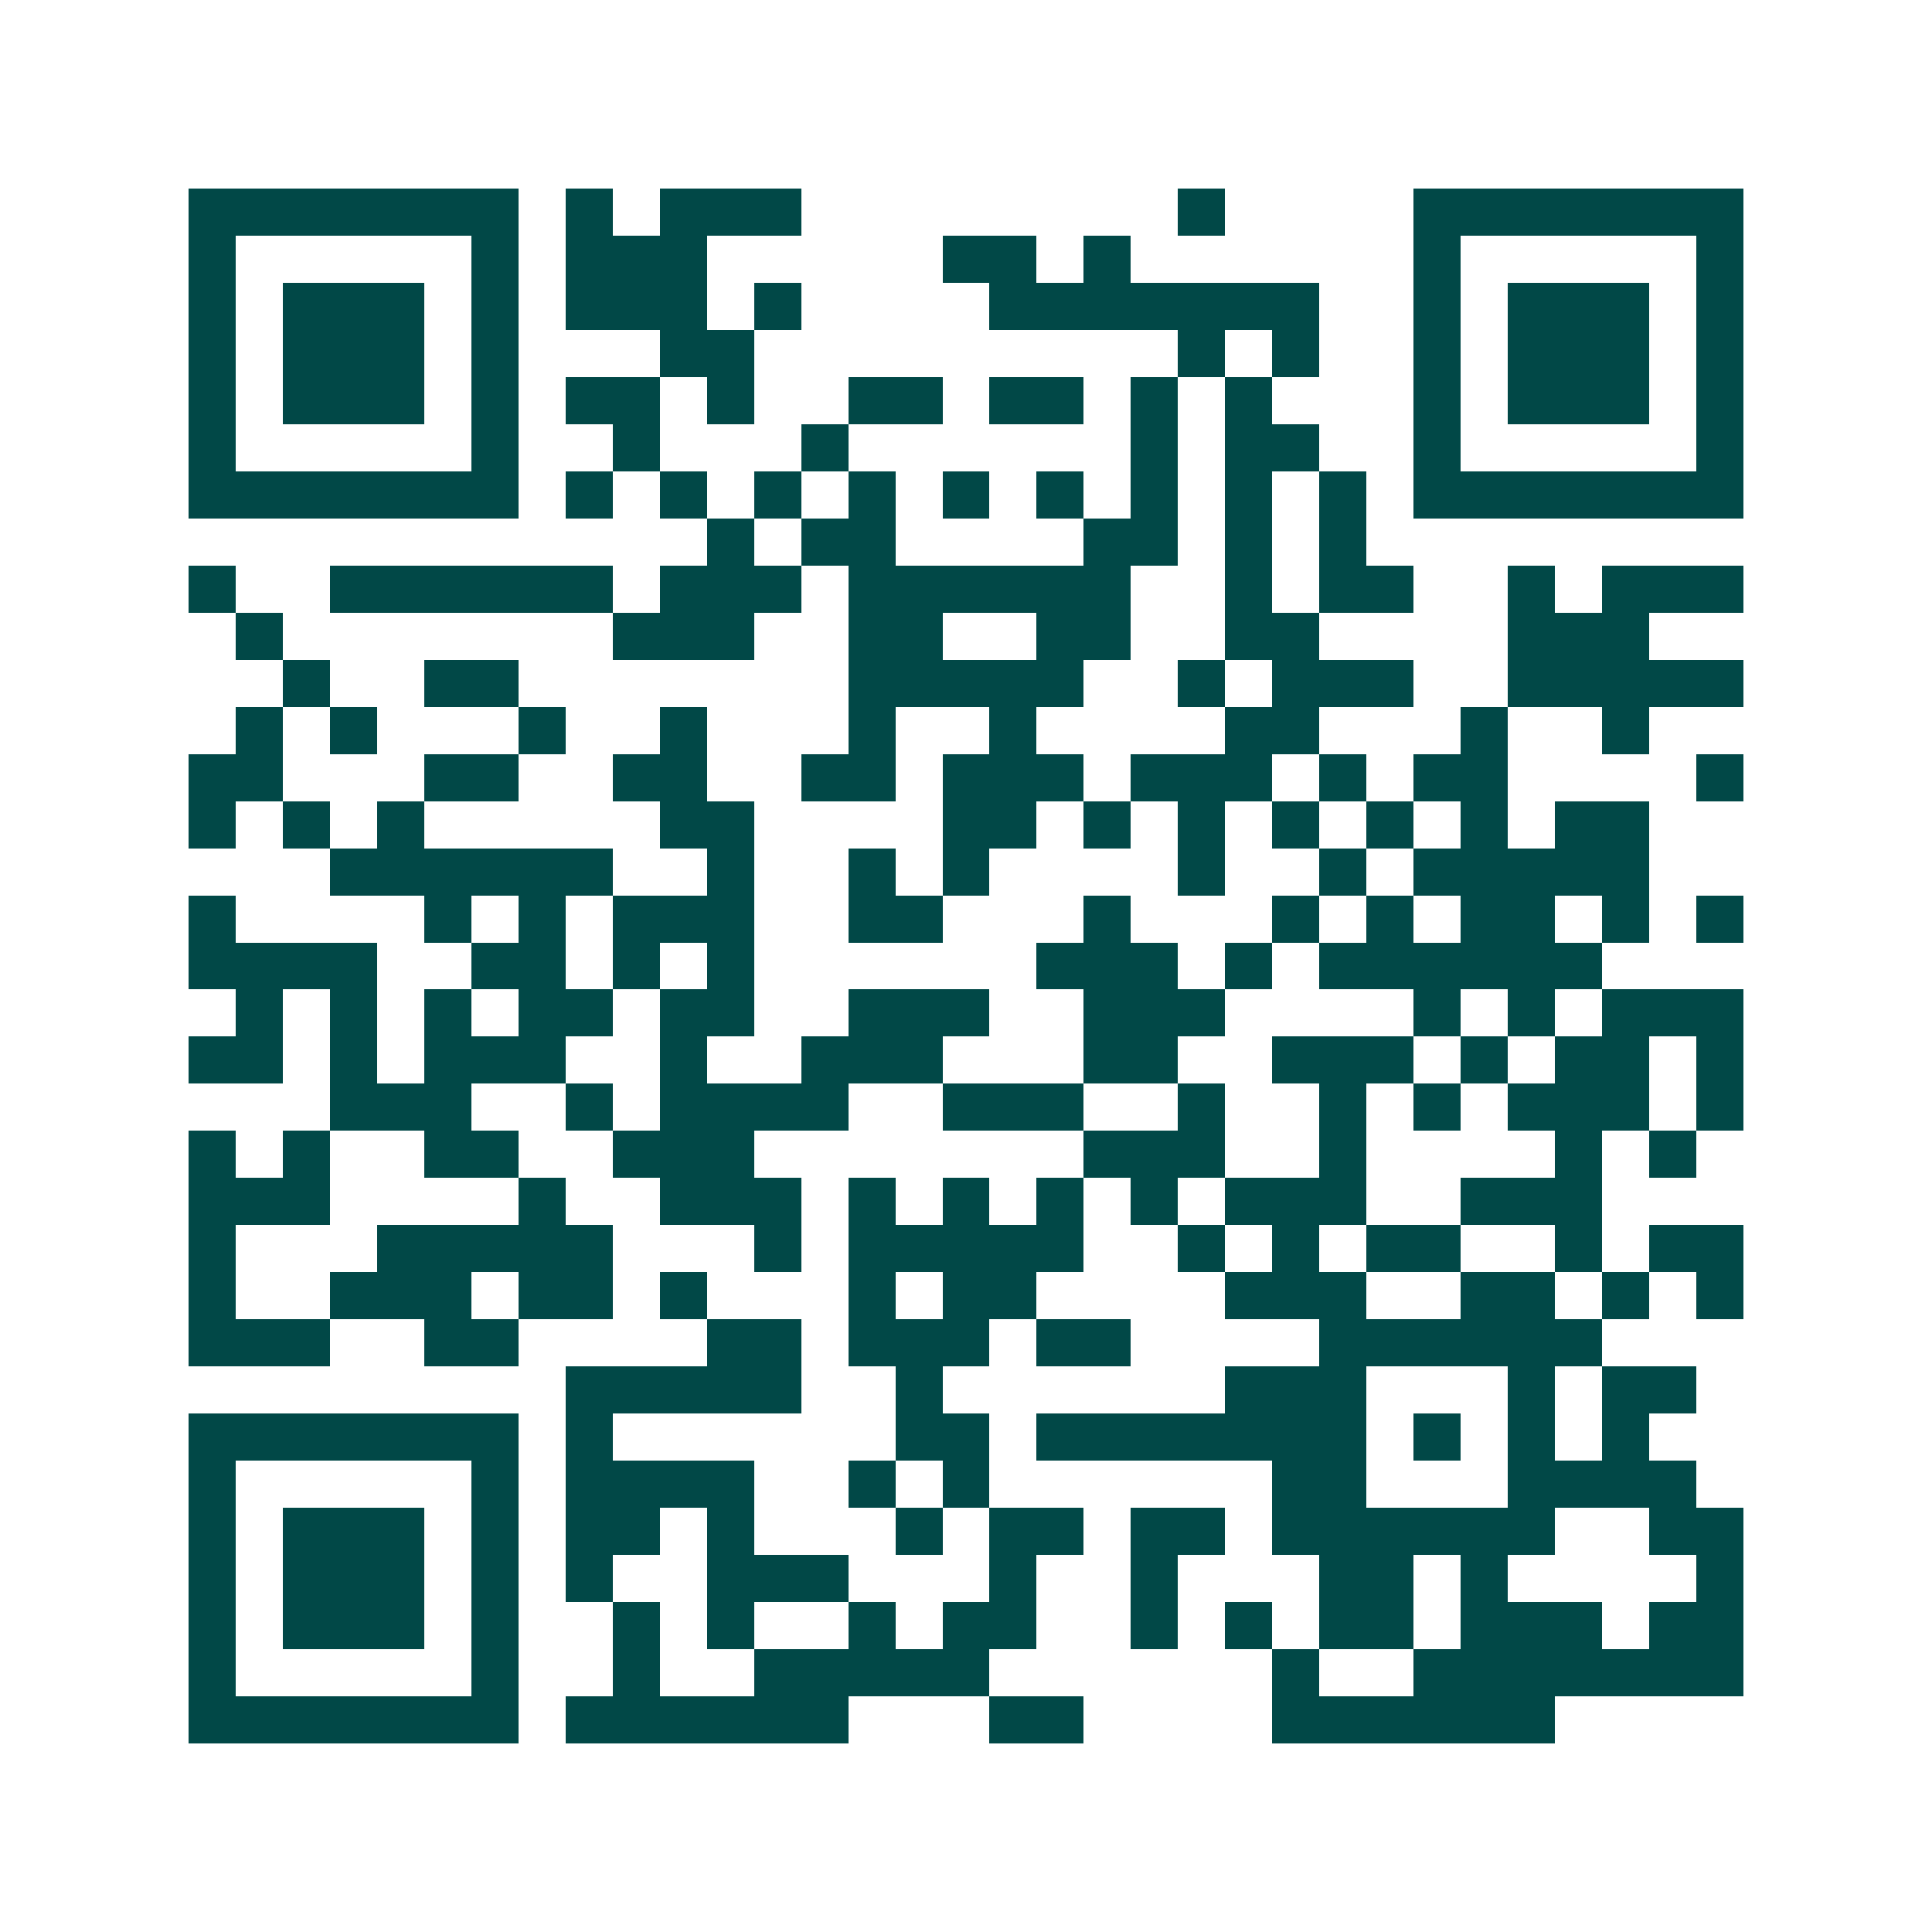 <svg xmlns="http://www.w3.org/2000/svg" width="200" height="200" viewBox="0 0 41 41" shape-rendering="crispEdges"><path fill="#ffffff" d="M0 0h41v41H0z"/><path stroke="#014847" d="M4 4.5h7m1 0h1m1 0h3m8 0h1m4 0h7M4 5.5h1m5 0h1m1 0h3m5 0h2m1 0h1m6 0h1m5 0h1M4 6.5h1m1 0h3m1 0h1m1 0h3m1 0h1m4 0h7m2 0h1m1 0h3m1 0h1M4 7.5h1m1 0h3m1 0h1m3 0h2m9 0h1m1 0h1m2 0h1m1 0h3m1 0h1M4 8.5h1m1 0h3m1 0h1m1 0h2m1 0h1m2 0h2m1 0h2m1 0h1m1 0h1m3 0h1m1 0h3m1 0h1M4 9.5h1m5 0h1m2 0h1m3 0h1m6 0h1m1 0h2m2 0h1m5 0h1M4 10.5h7m1 0h1m1 0h1m1 0h1m1 0h1m1 0h1m1 0h1m1 0h1m1 0h1m1 0h1m1 0h7M15 11.5h1m1 0h2m4 0h2m1 0h1m1 0h1M4 12.5h1m2 0h6m1 0h3m1 0h6m2 0h1m1 0h2m2 0h1m1 0h3M5 13.5h1m7 0h3m2 0h2m2 0h2m2 0h2m4 0h3M6 14.5h1m2 0h2m7 0h5m2 0h1m1 0h3m2 0h5M5 15.5h1m1 0h1m3 0h1m2 0h1m3 0h1m2 0h1m4 0h2m3 0h1m2 0h1M4 16.5h2m3 0h2m2 0h2m2 0h2m1 0h3m1 0h3m1 0h1m1 0h2m4 0h1M4 17.5h1m1 0h1m1 0h1m5 0h2m4 0h2m1 0h1m1 0h1m1 0h1m1 0h1m1 0h1m1 0h2M7 18.5h6m2 0h1m2 0h1m1 0h1m4 0h1m2 0h1m1 0h5M4 19.5h1m4 0h1m1 0h1m1 0h3m2 0h2m3 0h1m3 0h1m1 0h1m1 0h2m1 0h1m1 0h1M4 20.5h4m2 0h2m1 0h1m1 0h1m6 0h3m1 0h1m1 0h6M5 21.5h1m1 0h1m1 0h1m1 0h2m1 0h2m2 0h3m2 0h3m4 0h1m1 0h1m1 0h3M4 22.5h2m1 0h1m1 0h3m2 0h1m2 0h3m3 0h2m2 0h3m1 0h1m1 0h2m1 0h1M7 23.5h3m2 0h1m1 0h4m2 0h3m2 0h1m2 0h1m1 0h1m1 0h3m1 0h1M4 24.5h1m1 0h1m2 0h2m2 0h3m7 0h3m2 0h1m4 0h1m1 0h1M4 25.5h3m4 0h1m2 0h3m1 0h1m1 0h1m1 0h1m1 0h1m1 0h3m2 0h3M4 26.5h1m3 0h5m3 0h1m1 0h5m2 0h1m1 0h1m1 0h2m2 0h1m1 0h2M4 27.5h1m2 0h3m1 0h2m1 0h1m3 0h1m1 0h2m4 0h3m2 0h2m1 0h1m1 0h1M4 28.5h3m2 0h2m4 0h2m1 0h3m1 0h2m4 0h6M12 29.5h5m2 0h1m6 0h3m3 0h1m1 0h2M4 30.5h7m1 0h1m6 0h2m1 0h7m1 0h1m1 0h1m1 0h1M4 31.5h1m5 0h1m1 0h4m2 0h1m1 0h1m6 0h2m3 0h4M4 32.5h1m1 0h3m1 0h1m1 0h2m1 0h1m3 0h1m1 0h2m1 0h2m1 0h6m2 0h2M4 33.5h1m1 0h3m1 0h1m1 0h1m2 0h3m3 0h1m2 0h1m3 0h2m1 0h1m4 0h1M4 34.5h1m1 0h3m1 0h1m2 0h1m1 0h1m2 0h1m1 0h2m2 0h1m1 0h1m1 0h2m1 0h3m1 0h2M4 35.5h1m5 0h1m2 0h1m2 0h5m6 0h1m2 0h7M4 36.5h7m1 0h6m3 0h2m4 0h6"/></svg>
